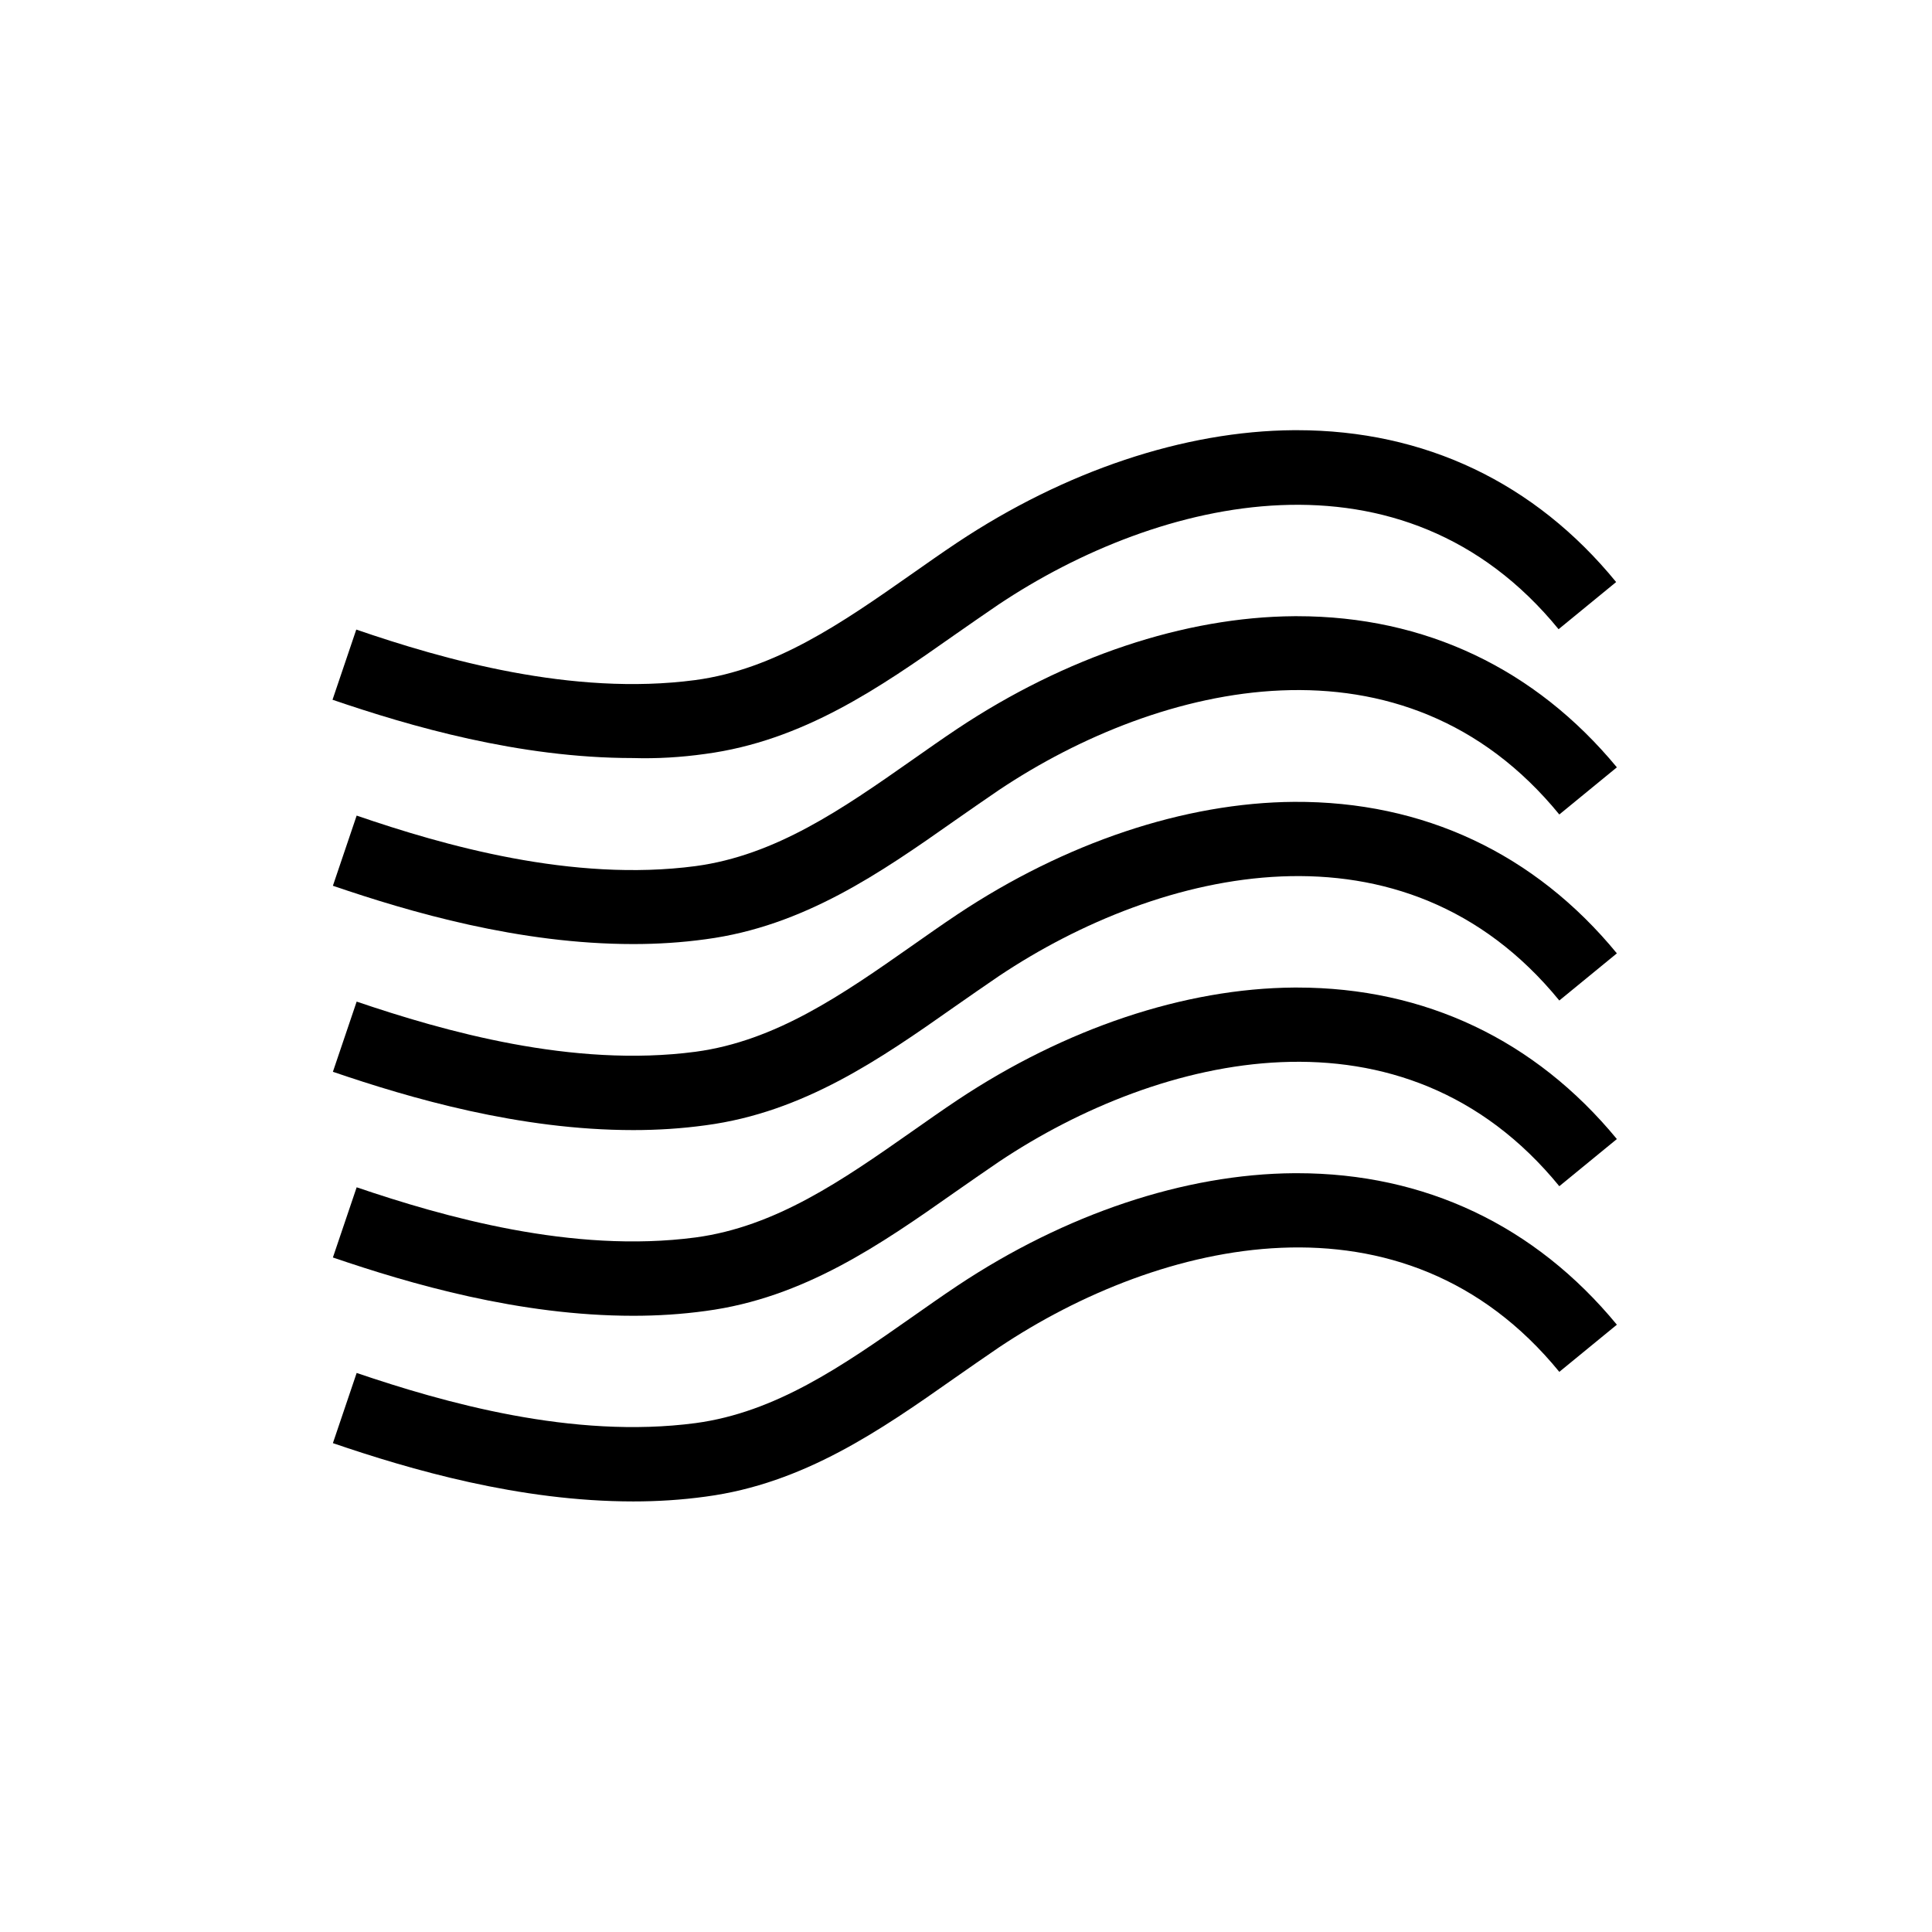 <?xml version="1.0" encoding="UTF-8"?>
<!-- The Best Svg Icon site in the world: iconSvg.co, Visit us! https://iconsvg.co -->
<svg fill="#000000" width="800px" height="800px" version="1.1" viewBox="144 144 512 512" xmlns="http://www.w3.org/2000/svg">
 <g>
  <path d="m487.77 405.71h-0.789c-29.027 0.195-60.715 10.824-89.25 29.816-4.133 2.754-8.168 5.609-12.102 8.363-18.5 12.988-36.113 25.191-57.27 28.043-32.668 4.328-66.914-5.512-89.84-13.285l-6.297 18.598c20.469 6.988 49.398 15.449 79.605 15.449 6.394 0 12.793-0.395 19.188-1.277 25.977-3.445 46.348-17.613 65.93-31.391 3.836-2.656 7.871-5.512 11.809-8.168 42.707-28.535 107.26-43.984 148.48 6.496l15.254-12.496c-21.648-26.273-50.875-40.148-84.723-40.148z"/>
  <path d="m487.77 307.3h-0.789c-29.027 0.195-60.715 10.824-89.25 29.816-4.133 2.754-8.168 5.609-12.102 8.363-18.5 12.988-36.113 25.191-57.27 28.043-32.668 4.328-66.914-5.512-89.84-13.383l-6.297 18.598c20.469 6.988 49.398 15.449 79.605 15.449 6.394 0 12.793-0.395 19.188-1.277 25.977-3.445 46.348-17.613 65.93-31.391 3.836-2.656 7.871-5.512 11.809-8.168 42.707-28.535 107.26-43.984 148.48 6.496l15.254-12.496c-21.648-26.176-50.875-40.051-84.723-40.051z"/>
  <path d="m486.98 356.5c-29.027 0.195-60.715 10.824-89.25 29.816-4.133 2.754-8.168 5.609-12.102 8.363-18.5 12.988-36.113 25.191-57.27 28.043-32.668 4.328-66.914-5.512-89.84-13.285l-6.297 18.598c20.469 6.988 49.398 15.449 79.605 15.449 6.394 0 12.793-0.395 19.188-1.277 25.977-3.445 46.348-17.613 65.93-31.391 3.836-2.656 7.871-5.512 11.809-8.168 42.707-28.535 107.26-43.984 148.48 6.496l15.254-12.496c-21.75-26.469-51.27-40.344-85.512-40.148z"/>
  <path d="m487.77 454.91h-0.789c-29.027 0.195-60.715 10.824-89.25 29.816-4.133 2.754-8.168 5.609-12.102 8.363-18.5 12.988-36.113 25.191-57.27 28.043-32.668 4.328-66.914-5.512-89.84-13.285l-6.297 18.598c20.469 6.988 49.398 15.449 79.605 15.449 6.394 0 12.793-0.395 19.188-1.277 25.977-3.445 46.348-17.613 65.93-31.391 3.836-2.656 7.871-5.512 11.809-8.168 42.707-28.535 107.26-43.984 148.48 6.496l15.254-12.496c-21.648-26.273-50.875-40.148-84.723-40.148z"/>
  <path d="m330.82 343.81c25.977-3.445 46.348-17.613 65.93-31.391 3.836-2.656 7.871-5.512 11.809-8.168 42.707-28.535 107.26-43.984 148.48 6.496l15.254-12.496c-21.551-26.371-50.773-40.246-84.625-40.246h-0.789c-29.027 0.195-60.715 10.824-89.25 29.816-4.133 2.754-8.168 5.609-12.102 8.363-18.5 12.988-36.113 25.191-57.27 28.043-32.668 4.328-66.914-5.512-89.84-13.383l-6.297 18.598c20.469 6.988 49.398 15.449 79.605 15.449 6.297 0.195 12.793-0.195 19.09-1.082z"/>
 </g>
</svg>